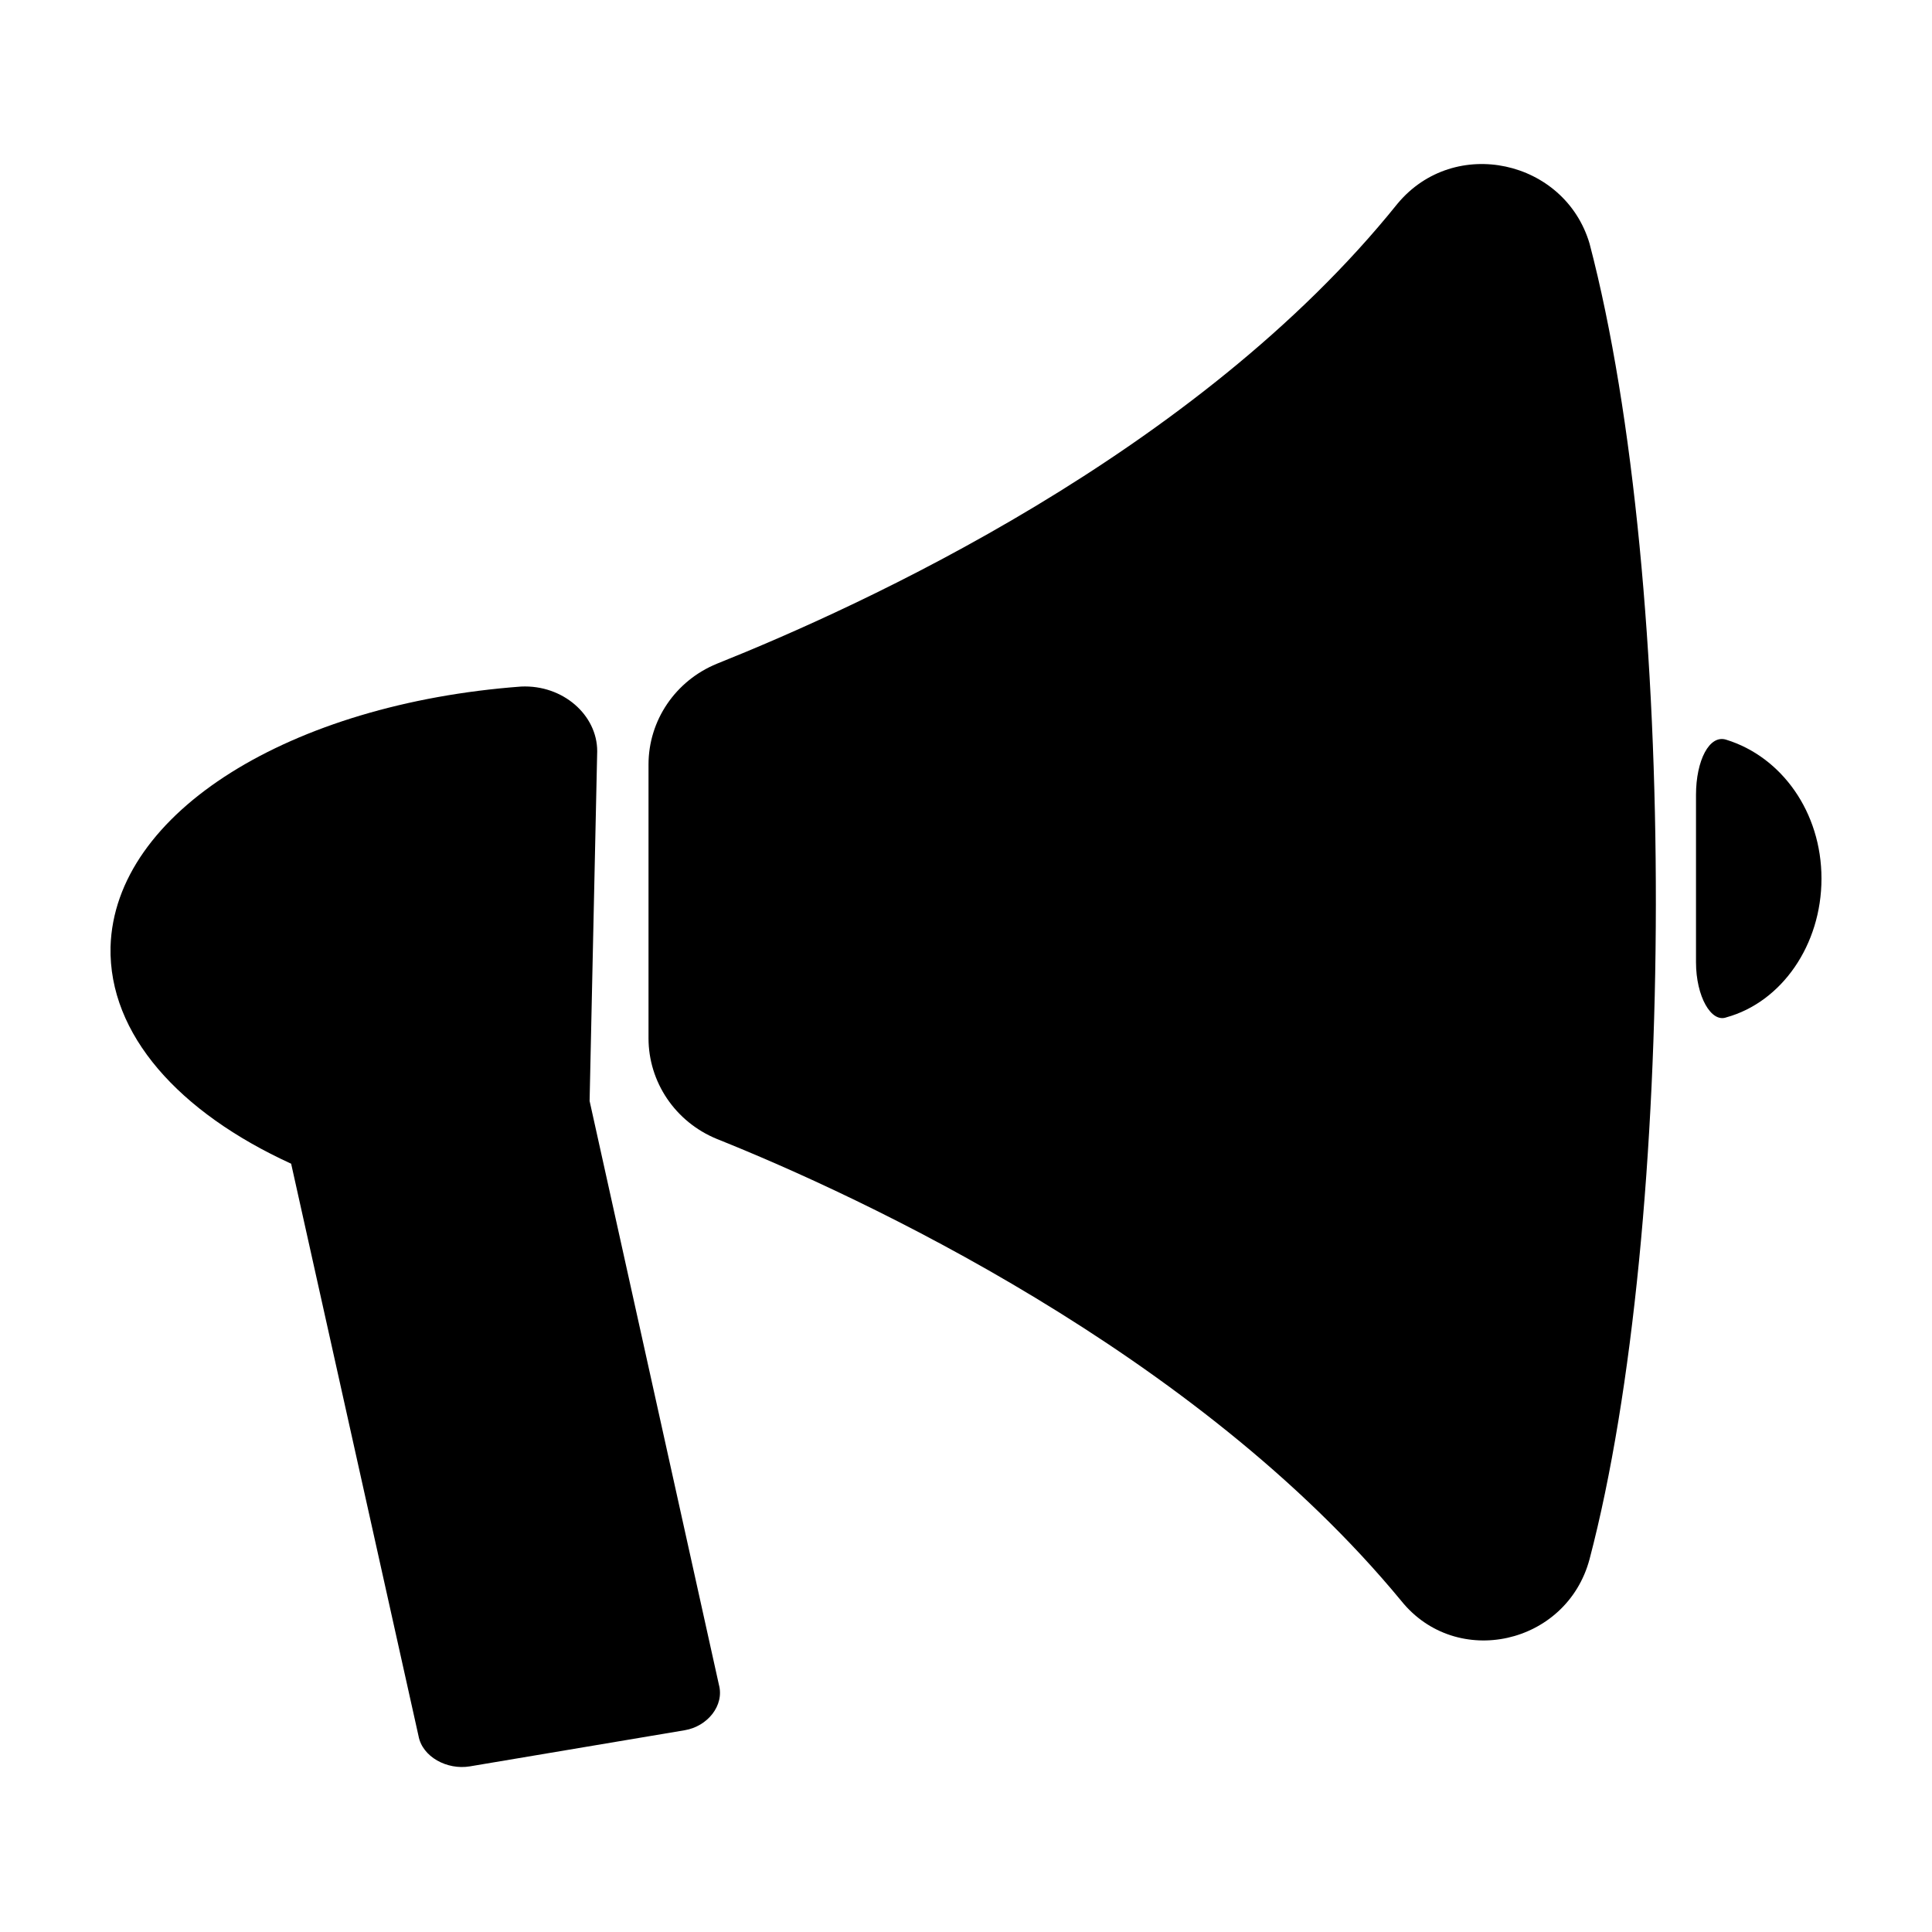 <?xml version="1.0" encoding="UTF-8"?>
<!-- Uploaded to: ICON Repo, www.iconrepo.com, Generator: ICON Repo Mixer Tools -->
<svg fill="#000000" width="800px" height="800px" version="1.1" viewBox="144 144 512 512" xmlns="http://www.w3.org/2000/svg">
 <g>
  <path d="m300.25 435.77 2.016-92.699c0-9.574-9.07-17.633-20.152-17.129-60.965 4.531-107.82 33.25-108.82 69.02-0.504 23.176 18.137 43.832 47.863 57.434l33.754 151.65c1.008 5.543 7.559 9.07 13.602 8.062l56.93-9.574c6.047-1.008 10.578-6.551 9.07-12.09z"/>
  <path d="m514.36 197.97c-53.402 66.5-142.58 106.8-180.36 121.92-11.082 4.535-18.137 15.113-18.137 26.703v72.547c0 11.586 7.055 22.168 18.137 26.703 37.785 15.113 126.96 56.426 181.37 122.43 14.609 18.137 43.832 11.586 49.879-11.082 23.176-88.168 23.68-258.45 0-348.64-6.551-22.172-35.773-28.723-50.887-10.582z"/>
  <path d="m601.52 340.05c-4.535-1.512-8.062 5.543-8.062 14.609v44.336c0 9.07 4.031 16.121 8.062 14.609 14.609-4.031 25.191-19.145 25.191-36.777-0.004-17.633-10.582-32.246-25.191-36.777z"/>
 </g>
</svg>
